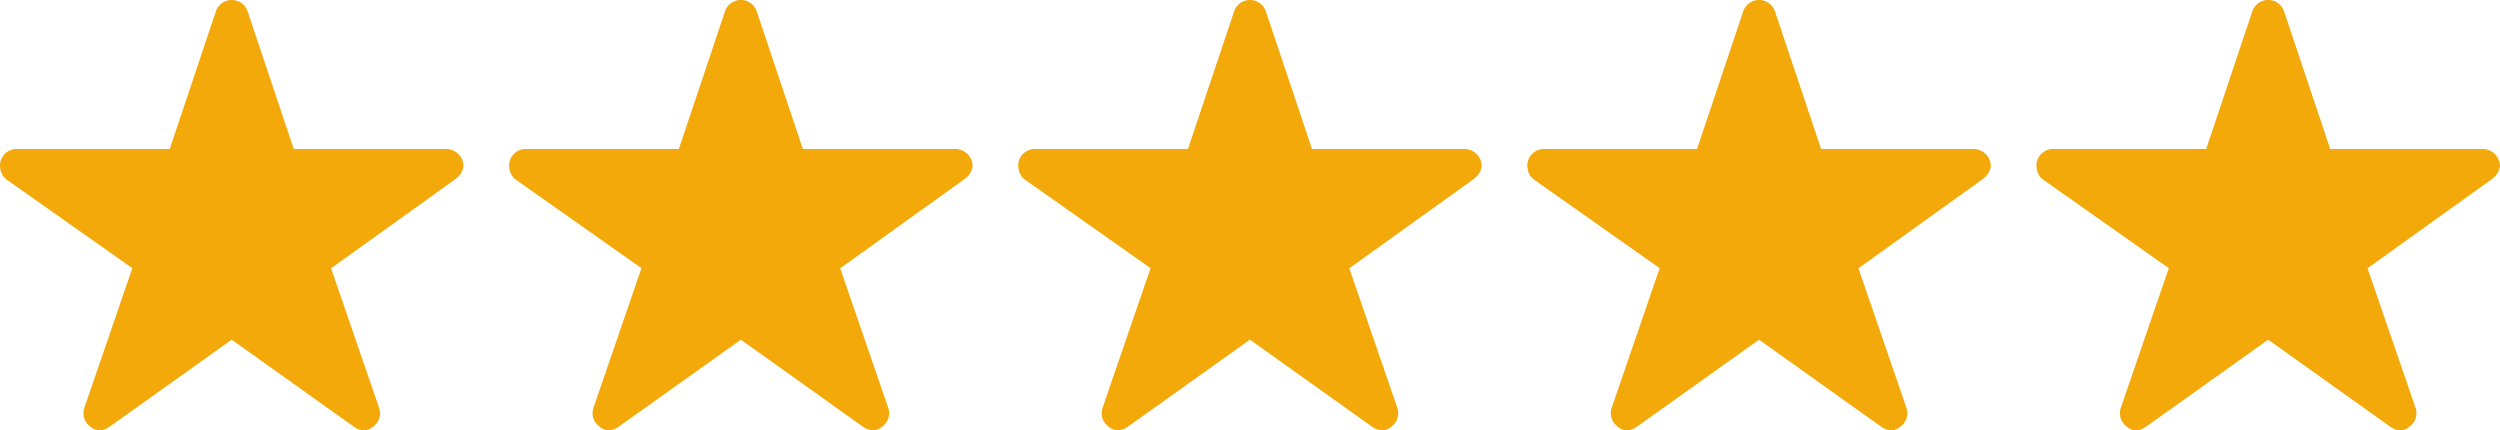 <svg id="Groupe_4325" data-name="Groupe 4325" xmlns="http://www.w3.org/2000/svg" width="108.031" height="18.6" viewBox="0 0 108.031 18.6">
  <path id="Icon_ionic-ios-star" data-name="Icon ionic-ios-star" d="M21.521,9.813H14.944l-2-5.965a.724.724,0,0,0-1.359,0l-2,5.965H2.965a.717.717,0,0,0-.715.715.526.526,0,0,0,.013.121.687.687,0,0,0,.3.505l5.406,3.809L5.894,21a.717.717,0,0,0,.246.8.692.692,0,0,0,.4.174.877.877,0,0,0,.447-.161l5.276-3.76,5.276,3.76a.838.838,0,0,0,.447.161.642.642,0,0,0,.4-.174.709.709,0,0,0,.246-.8l-2.075-6.032,5.361-3.845.13-.112a.75.75,0,0,0,.232-.478A.757.757,0,0,0,21.521,9.813Z" transform="translate(-2.25 -3.375)" fill="#f2a909"/>
  <path id="Icon_ionic-ios-star-2" data-name="Icon ionic-ios-star" d="M21.521,9.813H14.944l-2-5.965a.724.724,0,0,0-1.359,0l-2,5.965H2.965a.717.717,0,0,0-.715.715.526.526,0,0,0,.013.121.687.687,0,0,0,.3.505l5.406,3.809L5.894,21a.717.717,0,0,0,.246.8.692.692,0,0,0,.4.174.877.877,0,0,0,.447-.161l5.276-3.76,5.276,3.76a.838.838,0,0,0,.447.161.642.642,0,0,0,.4-.174.709.709,0,0,0,.246-.8l-2.075-6.032,5.361-3.845.13-.112a.75.75,0,0,0,.232-.478A.757.757,0,0,0,21.521,9.813Z" transform="translate(19.75 -3.375)" fill="#f2a909"/>
  <path id="Icon_ionic-ios-star-3" data-name="Icon ionic-ios-star" d="M21.521,9.813H14.944l-2-5.965a.724.724,0,0,0-1.359,0l-2,5.965H2.965a.717.717,0,0,0-.715.715.526.526,0,0,0,.013.121.687.687,0,0,0,.3.505l5.406,3.809L5.894,21a.717.717,0,0,0,.246.8.692.692,0,0,0,.4.174.877.877,0,0,0,.447-.161l5.276-3.76,5.276,3.76a.838.838,0,0,0,.447.161.642.642,0,0,0,.4-.174.709.709,0,0,0,.246-.8l-2.075-6.032,5.361-3.845.13-.112a.75.75,0,0,0,.232-.478A.757.757,0,0,0,21.521,9.813Z" transform="translate(41.75 -3.375)" fill="#f2a909"/>
  <path id="Icon_ionic-ios-star-4" data-name="Icon ionic-ios-star" d="M21.521,9.813H14.944l-2-5.965a.724.724,0,0,0-1.359,0l-2,5.965H2.965a.717.717,0,0,0-.715.715.526.526,0,0,0,.013.121.687.687,0,0,0,.3.505l5.406,3.809L5.894,21a.717.717,0,0,0,.246.8.692.692,0,0,0,.4.174.877.877,0,0,0,.447-.161l5.276-3.76,5.276,3.76a.838.838,0,0,0,.447.161.642.642,0,0,0,.4-.174.709.709,0,0,0,.246-.8l-2.075-6.032,5.361-3.845.13-.112a.75.75,0,0,0,.232-.478A.757.757,0,0,0,21.521,9.813Z" transform="translate(63.75 -3.375)" fill="#f2a909"/>
  <path id="Icon_ionic-ios-star-5" data-name="Icon ionic-ios-star" d="M21.521,9.813H14.944l-2-5.965a.724.724,0,0,0-1.359,0l-2,5.965H2.965a.717.717,0,0,0-.715.715.526.526,0,0,0,.013.121.687.687,0,0,0,.3.505l5.406,3.809L5.894,21a.717.717,0,0,0,.246.8.692.692,0,0,0,.4.174.877.877,0,0,0,.447-.161l5.276-3.76,5.276,3.76a.838.838,0,0,0,.447.161.642.642,0,0,0,.4-.174.709.709,0,0,0,.246-.8l-2.075-6.032,5.361-3.845.13-.112a.75.75,0,0,0,.232-.478A.757.757,0,0,0,21.521,9.813Z" transform="translate(85.75 -3.375)" fill="#f2a909"/>
</svg>
